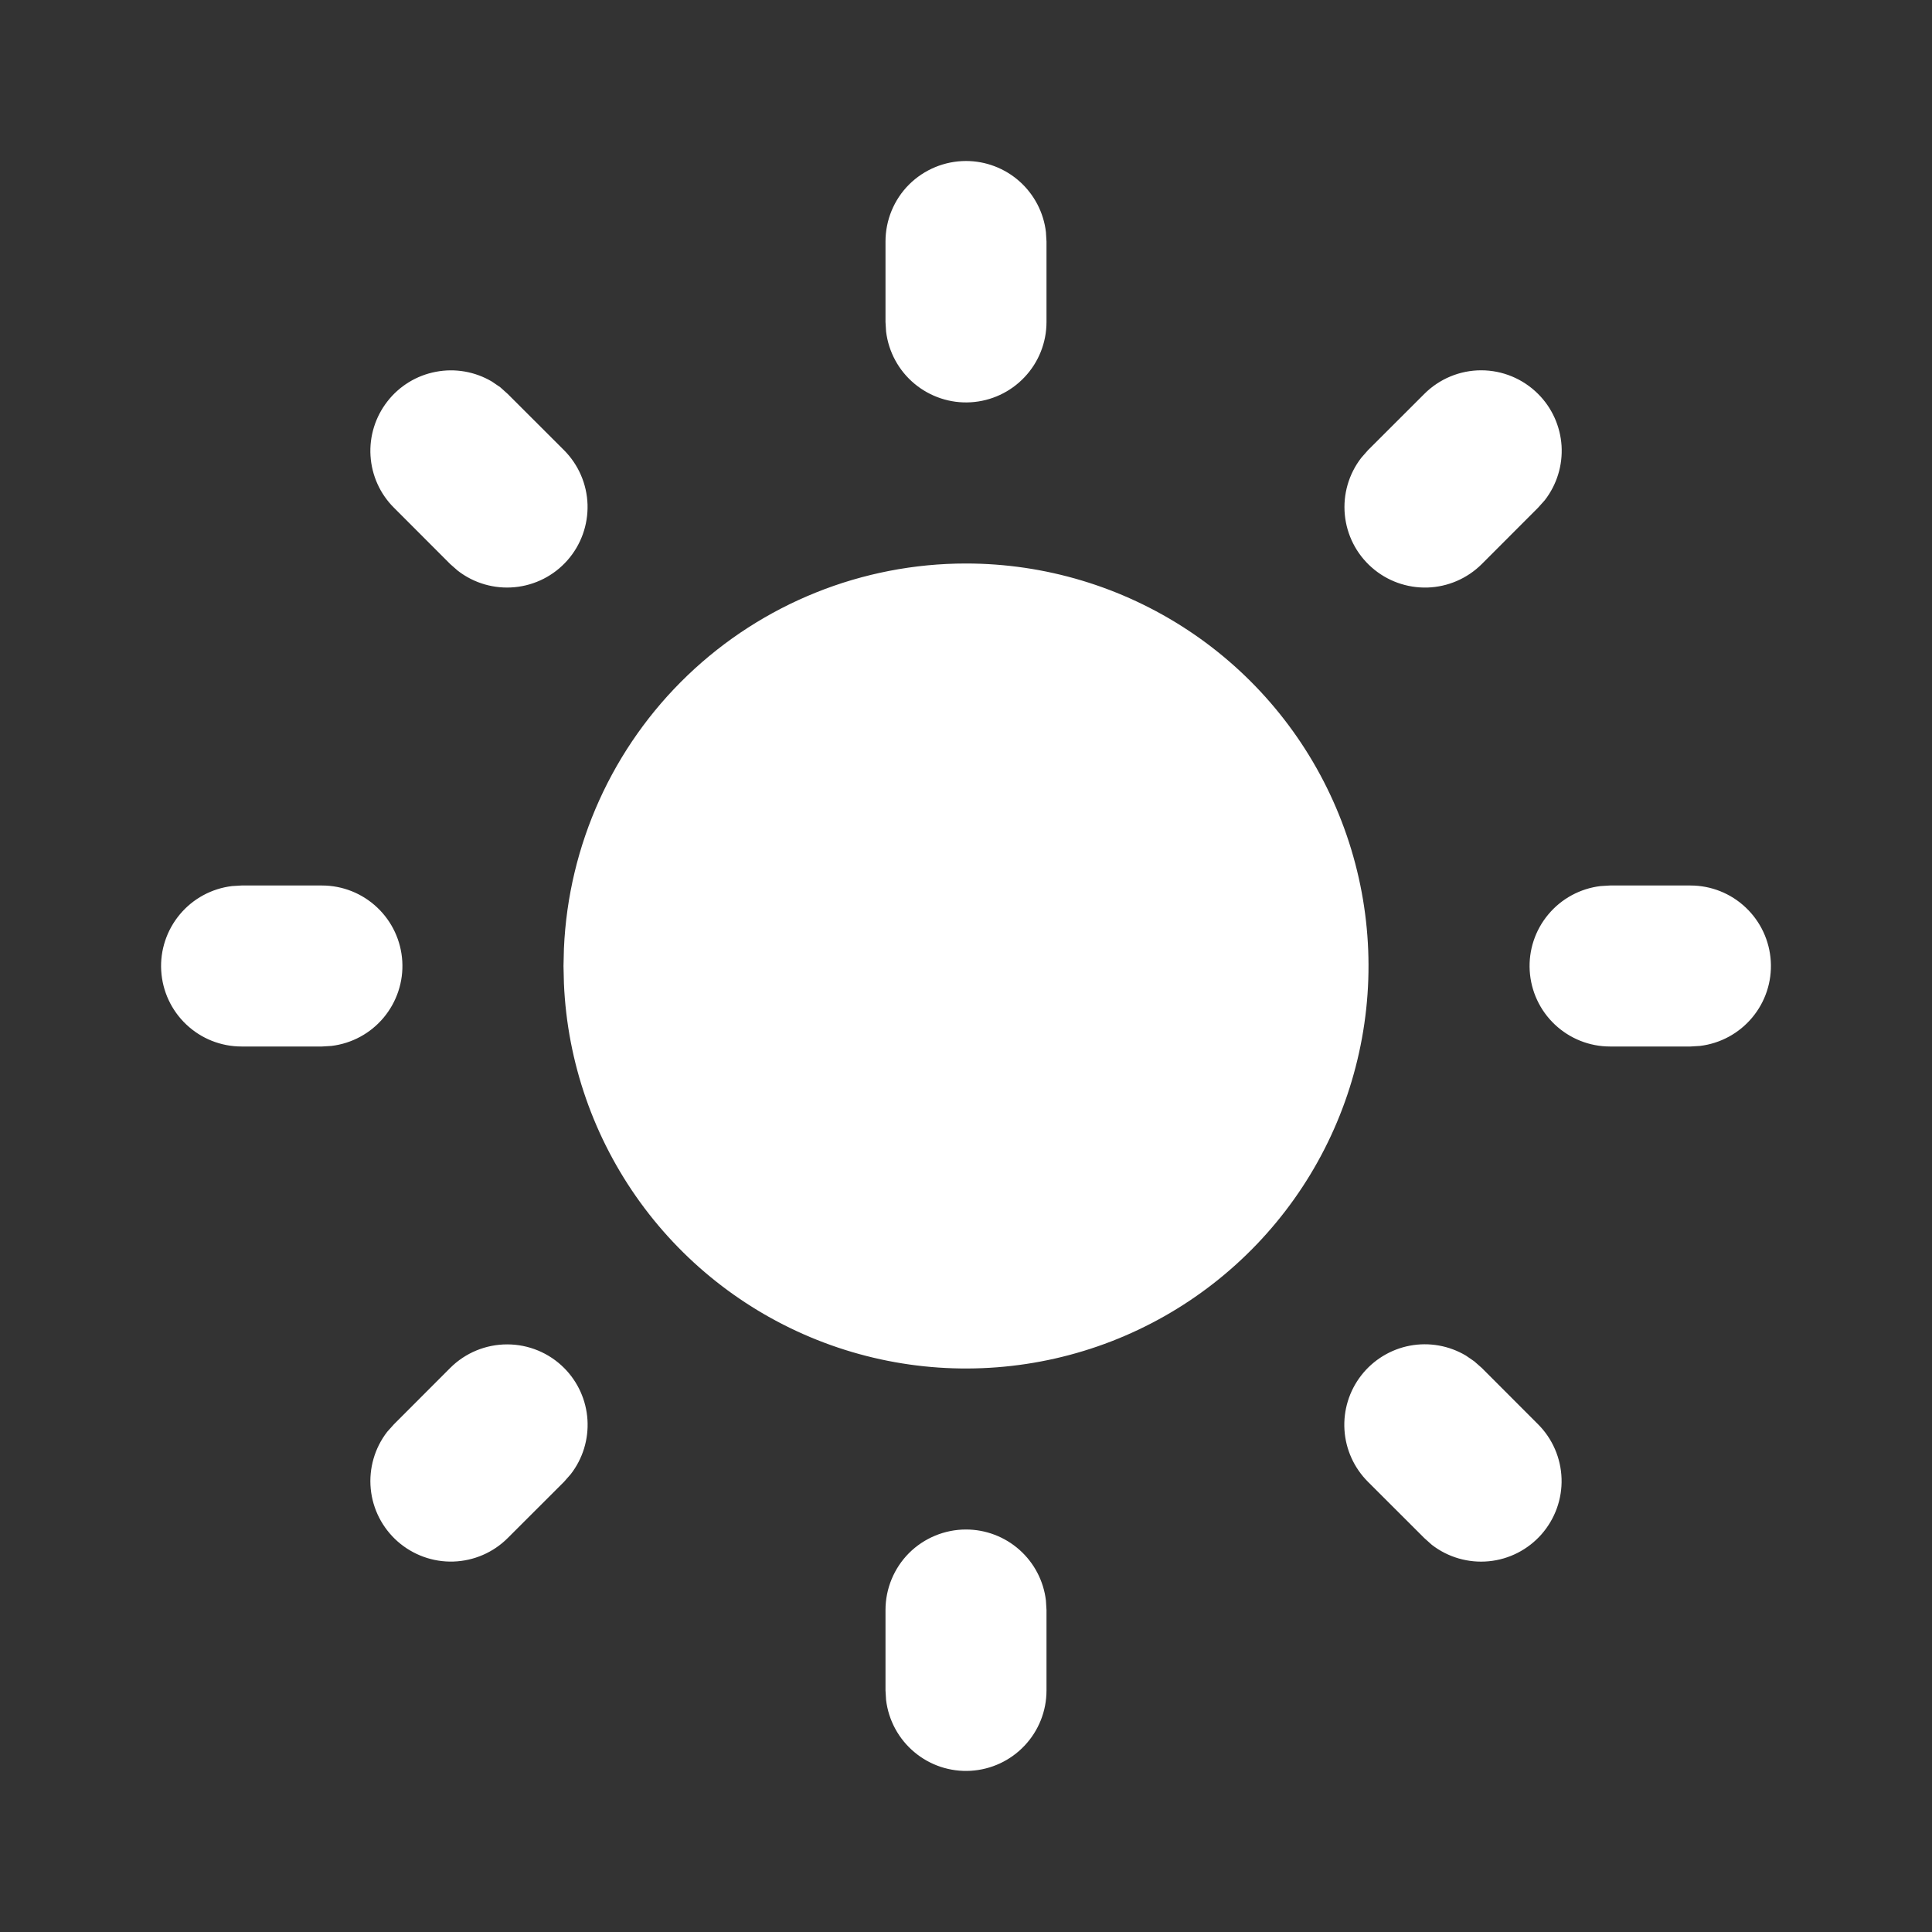 <svg width="27" height="27" viewBox="0 0 27 27" fill="none" xmlns="http://www.w3.org/2000/svg">
<rect x="0" y="0" width="27" height="27" fill="#333333" stroke="none"/>
<path d="M13.5 21.375C13.775 21.375 14.041 21.476 14.247 21.659C14.453 21.842 14.585 22.095 14.617 22.368L14.625 22.5V23.625C14.625 23.912 14.515 24.188 14.318 24.396C14.121 24.605 13.852 24.73 13.566 24.747C13.28 24.764 12.998 24.671 12.778 24.486C12.558 24.302 12.417 24.041 12.383 23.757L12.375 23.625V22.5C12.375 22.202 12.493 21.916 12.704 21.704C12.915 21.494 13.202 21.375 13.5 21.375ZM20.602 19.024L20.708 19.117L21.495 19.905C21.697 20.107 21.814 20.379 21.823 20.664C21.832 20.95 21.731 21.228 21.542 21.443C21.353 21.657 21.09 21.792 20.805 21.819C20.521 21.846 20.236 21.764 20.01 21.589L19.905 21.495L19.117 20.708C18.923 20.514 18.806 20.256 18.789 19.982C18.772 19.709 18.855 19.438 19.024 19.221C19.192 19.005 19.434 18.857 19.703 18.806C19.973 18.755 20.252 18.805 20.487 18.945L20.602 19.024ZM7.883 19.117C8.077 19.311 8.193 19.569 8.21 19.842C8.227 20.115 8.144 20.386 7.976 20.602L7.883 20.708L7.095 21.495C6.893 21.697 6.621 21.814 6.336 21.823C6.05 21.832 5.772 21.731 5.557 21.542C5.343 21.353 5.208 21.09 5.181 20.805C5.154 20.521 5.236 20.236 5.411 20.01L5.505 19.905L6.292 19.117C6.503 18.906 6.789 18.788 7.088 18.788C7.386 18.788 7.672 18.906 7.883 19.117ZM4.5 12.375C4.787 12.375 5.063 12.485 5.271 12.682C5.48 12.879 5.605 13.148 5.622 13.434C5.639 13.72 5.545 14.002 5.361 14.222C5.177 14.442 4.916 14.583 4.632 14.617L4.5 14.625H3.375C3.088 14.625 2.812 14.515 2.604 14.318C2.395 14.121 2.27 13.852 2.253 13.566C2.236 13.28 2.33 12.998 2.514 12.778C2.698 12.558 2.959 12.417 3.243 12.383L3.375 12.375H4.5ZM23.625 12.375C23.912 12.375 24.188 12.485 24.396 12.682C24.605 12.879 24.73 13.148 24.747 13.434C24.764 13.72 24.671 14.002 24.486 14.222C24.302 14.442 24.041 14.583 23.757 14.617L23.625 14.625H22.5C22.213 14.625 21.938 14.515 21.729 14.318C21.52 14.121 21.395 13.852 21.378 13.566C21.361 13.28 21.454 12.998 21.639 12.778C21.823 12.558 22.084 12.417 22.368 12.383L22.5 12.375H23.625ZM6.99 5.411L7.095 5.505L7.883 6.292C8.085 6.495 8.202 6.766 8.211 7.052C8.219 7.338 8.119 7.616 7.93 7.83C7.741 8.045 7.477 8.179 7.193 8.206C6.908 8.233 6.624 8.151 6.398 7.976L6.292 7.883L5.505 7.095C5.311 6.902 5.195 6.644 5.178 6.37C5.161 6.097 5.245 5.827 5.413 5.611C5.581 5.394 5.822 5.247 6.091 5.196C6.36 5.144 6.638 5.193 6.874 5.332L6.99 5.411ZM21.495 5.505C21.689 5.698 21.805 5.956 21.823 6.229C21.84 6.503 21.757 6.773 21.589 6.99L21.495 7.095L20.708 7.883C20.505 8.085 20.234 8.202 19.948 8.211C19.662 8.219 19.384 8.119 19.17 7.93C18.955 7.741 18.821 7.477 18.794 7.193C18.767 6.908 18.849 6.624 19.024 6.398L19.117 6.292L19.905 5.505C20.116 5.294 20.402 5.175 20.7 5.175C20.998 5.175 21.284 5.294 21.495 5.505ZM13.5 2.25C13.775 2.25 14.041 2.351 14.247 2.534C14.453 2.717 14.585 2.97 14.617 3.243L14.625 3.375V4.5C14.625 4.787 14.515 5.063 14.318 5.271C14.121 5.48 13.852 5.605 13.566 5.622C13.28 5.639 12.998 5.545 12.778 5.361C12.558 5.177 12.417 4.916 12.383 4.632L12.375 4.5V3.375C12.375 3.077 12.493 2.79 12.704 2.579C12.915 2.369 13.202 2.25 13.5 2.25ZM13.5 7.875C14.602 7.875 15.68 8.199 16.6 8.806C17.52 9.413 18.241 10.277 18.673 11.291C19.106 12.305 19.232 13.423 19.034 14.507C18.837 15.591 18.326 16.594 17.563 17.39C16.801 18.186 15.822 18.741 14.747 18.985C13.672 19.229 12.55 19.153 11.518 18.764C10.487 18.376 9.592 17.693 8.945 16.8C8.299 15.908 7.928 14.845 7.881 13.744L7.875 13.5L7.881 13.256C7.944 11.808 8.563 10.44 9.61 9.437C10.657 8.435 12.05 7.875 13.5 7.875Z" fill="white"/>
</svg>
